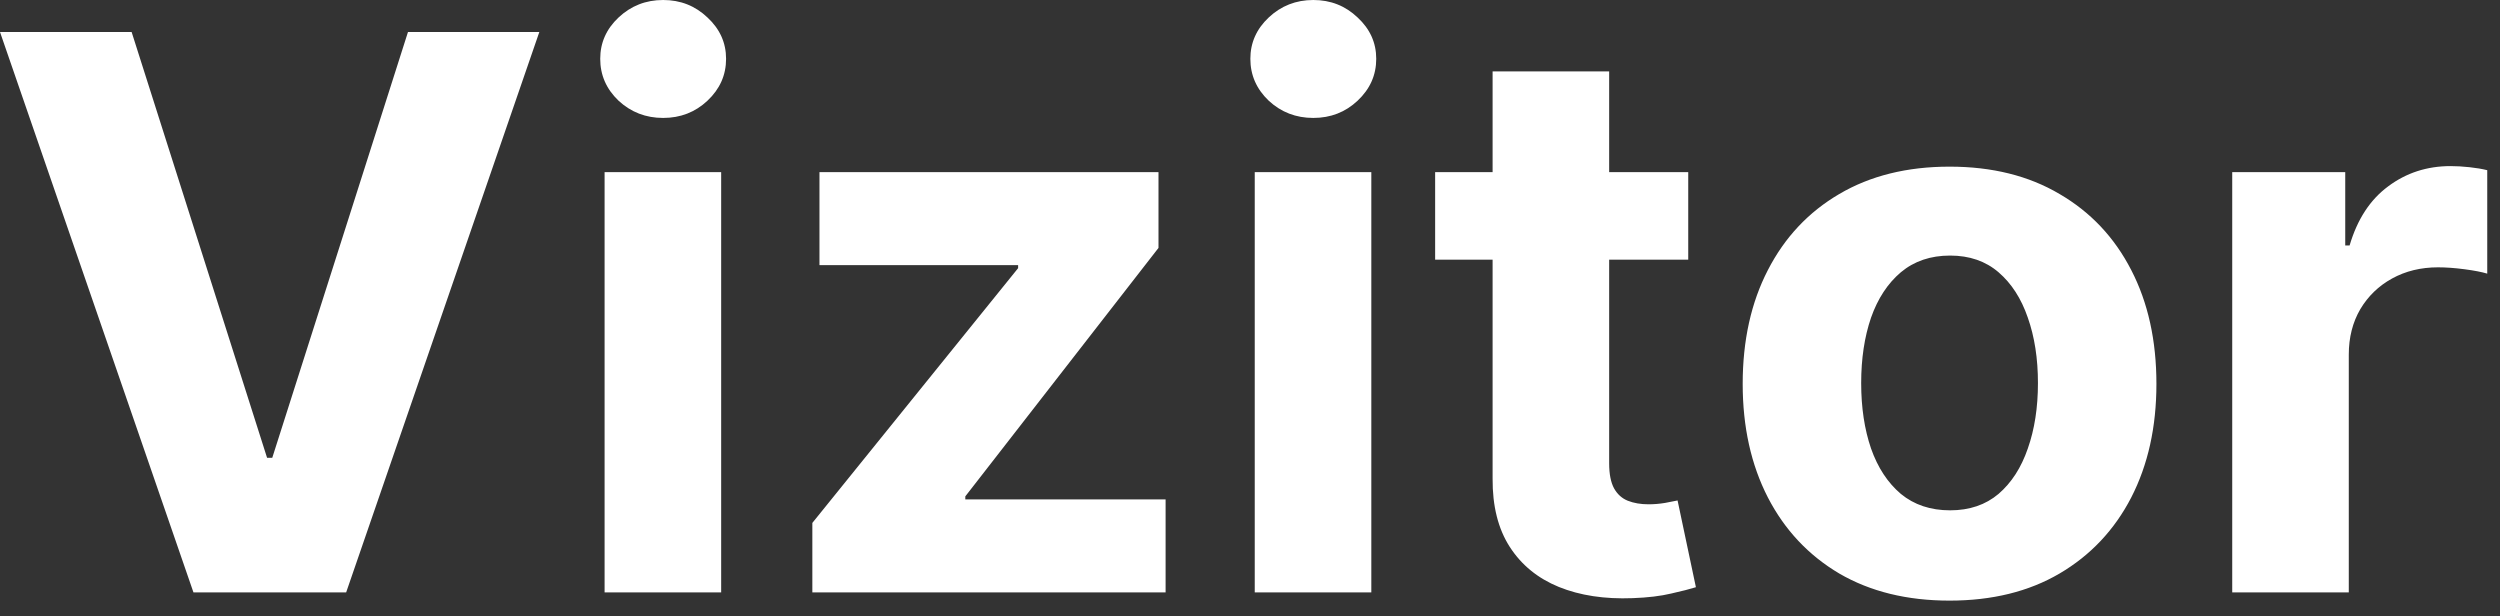 <svg width="146" height="36" viewBox="0 0 146 36" fill="none" xmlns="http://www.w3.org/2000/svg">
<rect x="0" y="0" width="146" height="36" fill="#333333" stroke="none"/>
<path d="M7.687 1.869L15.597 26.735H15.9L23.826 1.869H31.497L20.215 34.597H11.298L0 1.869H7.687ZM35.308 34.597V10.051H42.116V34.597H35.308ZM38.728 6.887C37.716 6.887 36.848 6.552 36.123 5.88C35.409 5.199 35.053 4.384 35.053 3.435C35.053 2.498 35.409 1.694 36.123 1.022C36.848 0.341 37.716 -0 38.728 -0C39.74 -0 40.603 0.341 41.317 1.022C42.041 1.694 42.403 2.498 42.403 3.435C42.403 4.384 42.041 5.199 41.317 5.88C40.603 6.552 39.74 6.887 38.728 6.887ZM47.441 34.597V30.538L59.458 15.66V15.485H47.857V10.051H67.656V14.478L56.374 28.988V29.163H68.071V34.597H47.441ZM73.277 34.597V10.051H80.085V34.597H73.277ZM76.697 6.887C75.685 6.887 74.816 6.552 74.092 5.88C73.378 5.199 73.021 4.384 73.021 3.435C73.021 2.498 73.378 1.694 74.092 1.022C74.816 0.341 75.685 -0 76.697 -0C77.709 -0 78.572 0.341 79.285 1.022C80.01 1.694 80.372 2.498 80.372 3.435C80.372 4.384 80.01 5.199 79.285 5.88C78.572 6.552 77.709 6.887 76.697 6.887ZM98.593 10.051V15.165H83.812V10.051H98.593ZM87.168 4.171H93.975V27.054C93.975 27.683 94.071 28.173 94.263 28.524C94.455 28.865 94.721 29.105 95.062 29.243C95.413 29.382 95.818 29.451 96.276 29.451C96.596 29.451 96.915 29.424 97.235 29.371C97.555 29.307 97.8 29.259 97.97 29.227L99.041 34.293C98.7 34.4 98.221 34.522 97.603 34.661C96.985 34.81 96.234 34.9 95.35 34.932C93.709 34.996 92.271 34.778 91.035 34.277C89.81 33.776 88.856 32.999 88.174 31.944C87.493 30.889 87.157 29.558 87.168 27.949V4.171ZM113.854 35.076C111.372 35.076 109.226 34.549 107.414 33.494C105.614 32.429 104.224 30.948 103.244 29.052C102.264 27.145 101.773 24.934 101.773 22.42C101.773 19.884 102.264 17.668 103.244 15.772C104.224 13.865 105.614 12.384 107.414 11.33C109.226 10.264 111.372 9.732 113.854 9.732C116.337 9.732 118.478 10.264 120.278 11.33C122.09 12.384 123.485 13.865 124.465 15.772C125.445 17.668 125.935 19.884 125.935 22.42C125.935 24.934 125.445 27.145 124.465 29.052C123.485 30.948 122.09 32.429 120.278 33.494C118.478 34.549 116.337 35.076 113.854 35.076ZM113.886 29.803C115.016 29.803 115.958 29.483 116.715 28.844C117.471 28.194 118.041 27.31 118.425 26.191C118.819 25.073 119.016 23.799 119.016 22.372C119.016 20.944 118.819 19.671 118.425 18.553C118.041 17.434 117.471 16.55 116.715 15.9C115.958 15.25 115.016 14.925 113.886 14.925C112.746 14.925 111.788 15.25 111.01 15.9C110.243 16.55 109.662 17.434 109.268 18.553C108.885 19.671 108.693 20.944 108.693 22.372C108.693 23.799 108.885 25.073 109.268 26.191C109.662 27.31 110.243 28.194 111.01 28.844C111.788 29.483 112.746 29.803 113.886 29.803ZM130.362 34.597V10.051H136.962V14.334H137.217C137.665 12.81 138.416 11.66 139.471 10.882C140.525 10.094 141.74 9.7 143.114 9.7C143.455 9.7 143.822 9.721 144.217 9.764C144.611 9.806 144.957 9.865 145.255 9.939V15.98C144.936 15.884 144.494 15.799 143.929 15.724C143.364 15.65 142.848 15.612 142.379 15.612C141.378 15.612 140.483 15.831 139.694 16.267C138.917 16.694 138.299 17.29 137.841 18.057C137.393 18.824 137.169 19.709 137.169 20.71V34.597H130.362Z" fill="white"/>
</svg>
